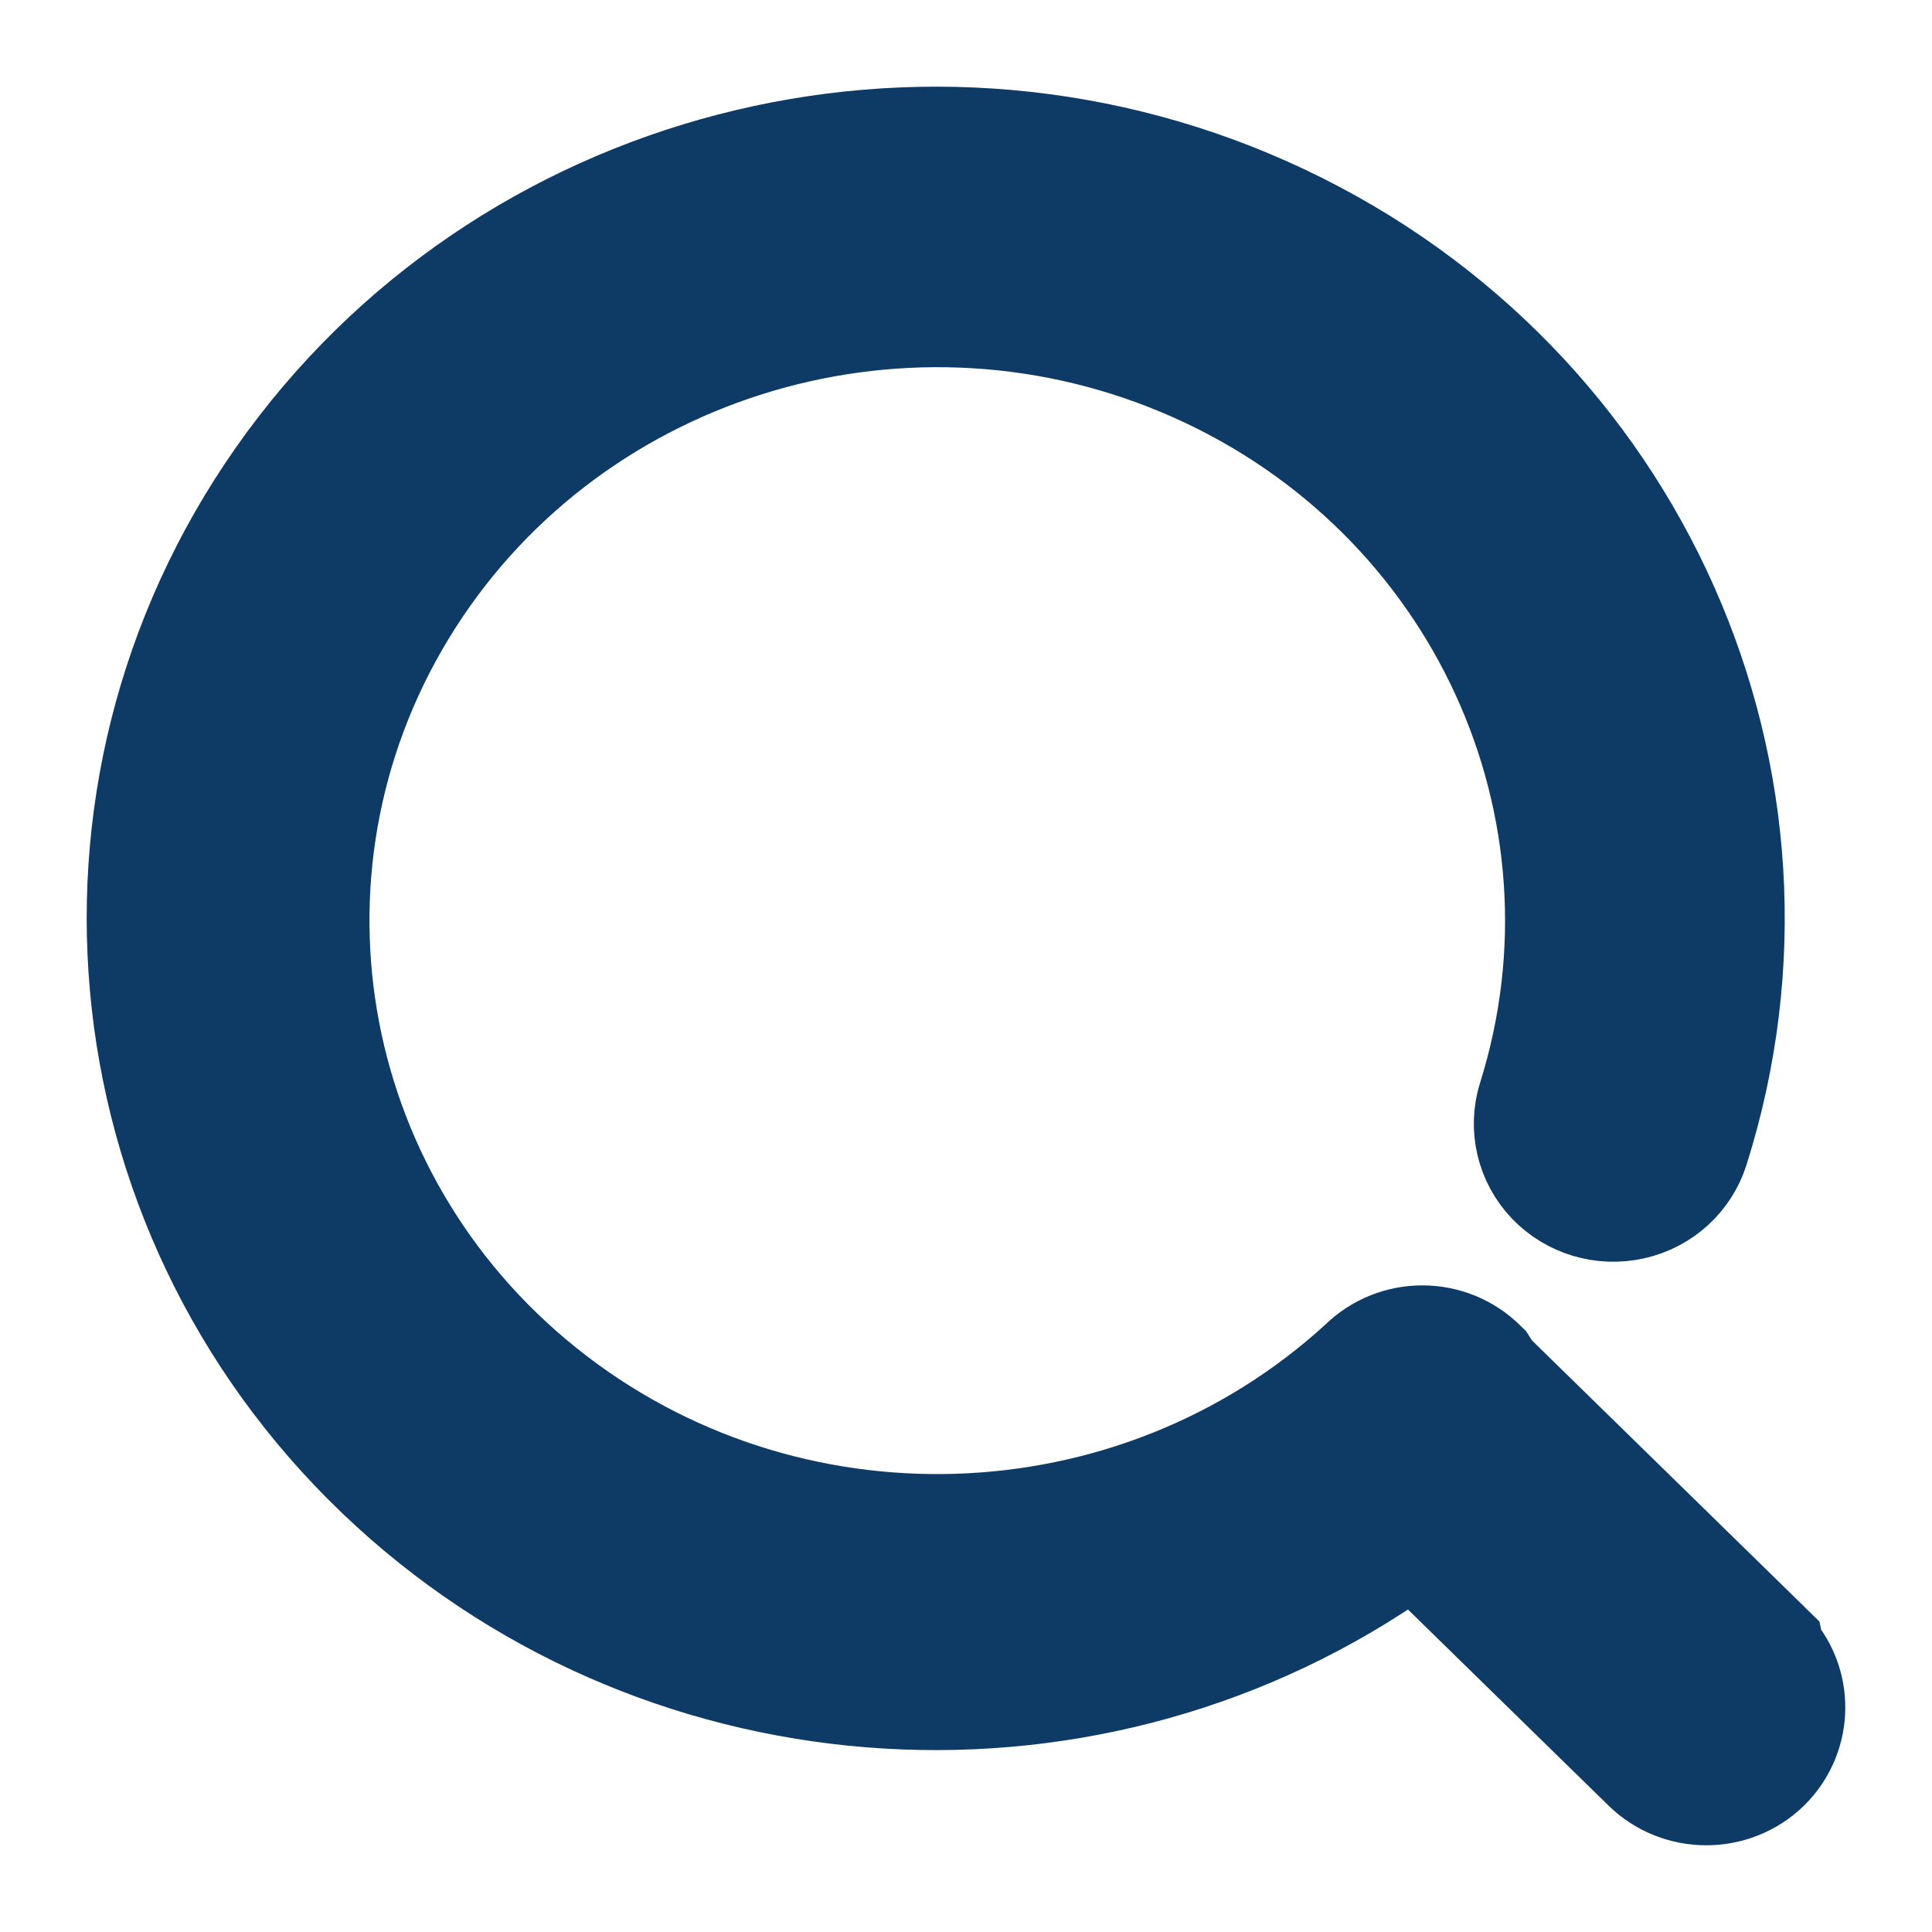 <svg width="26" height="26" viewBox="0 0 26 26" fill="none" xmlns="http://www.w3.org/2000/svg">
<g id="Search">
<g id="Iconly/Broken/Search">
<g id="Search_2">
<path id="Vector" d="M23.93 23.94C24.427 23.448 24.465 22.674 24.041 22.14L24.027 22.073L23.918 21.966L20.233 18.363L20.175 18.276L20.147 18.232L20.11 18.196C19.853 17.94 19.504 17.798 19.141 17.798C18.783 17.798 18.438 17.937 18.181 18.188C15.199 20.918 10.603 21.065 7.443 18.529C4.286 15.995 3.545 11.571 5.703 8.188C7.864 4.801 12.268 3.499 15.995 5.161C19.718 6.821 21.592 10.914 20.395 14.722L20.395 14.722C20.249 15.19 20.37 15.698 20.707 16.052C21.044 16.405 21.543 16.553 22.018 16.446C22.493 16.34 22.88 15.992 23.027 15.525C24.628 10.467 22.207 5.034 17.348 2.734C12.493 0.436 6.645 1.948 3.587 6.305C0.526 10.667 1.185 16.561 5.132 20.172C8.968 23.68 14.79 24.01 19.004 21.016L21.997 23.942L21.998 23.943C22.532 24.463 23.392 24.463 23.927 23.943L23.93 23.94Z" fill="#0D3B66" stroke="#0D3B66"/>
</g>
</g>
</g>
</svg>
